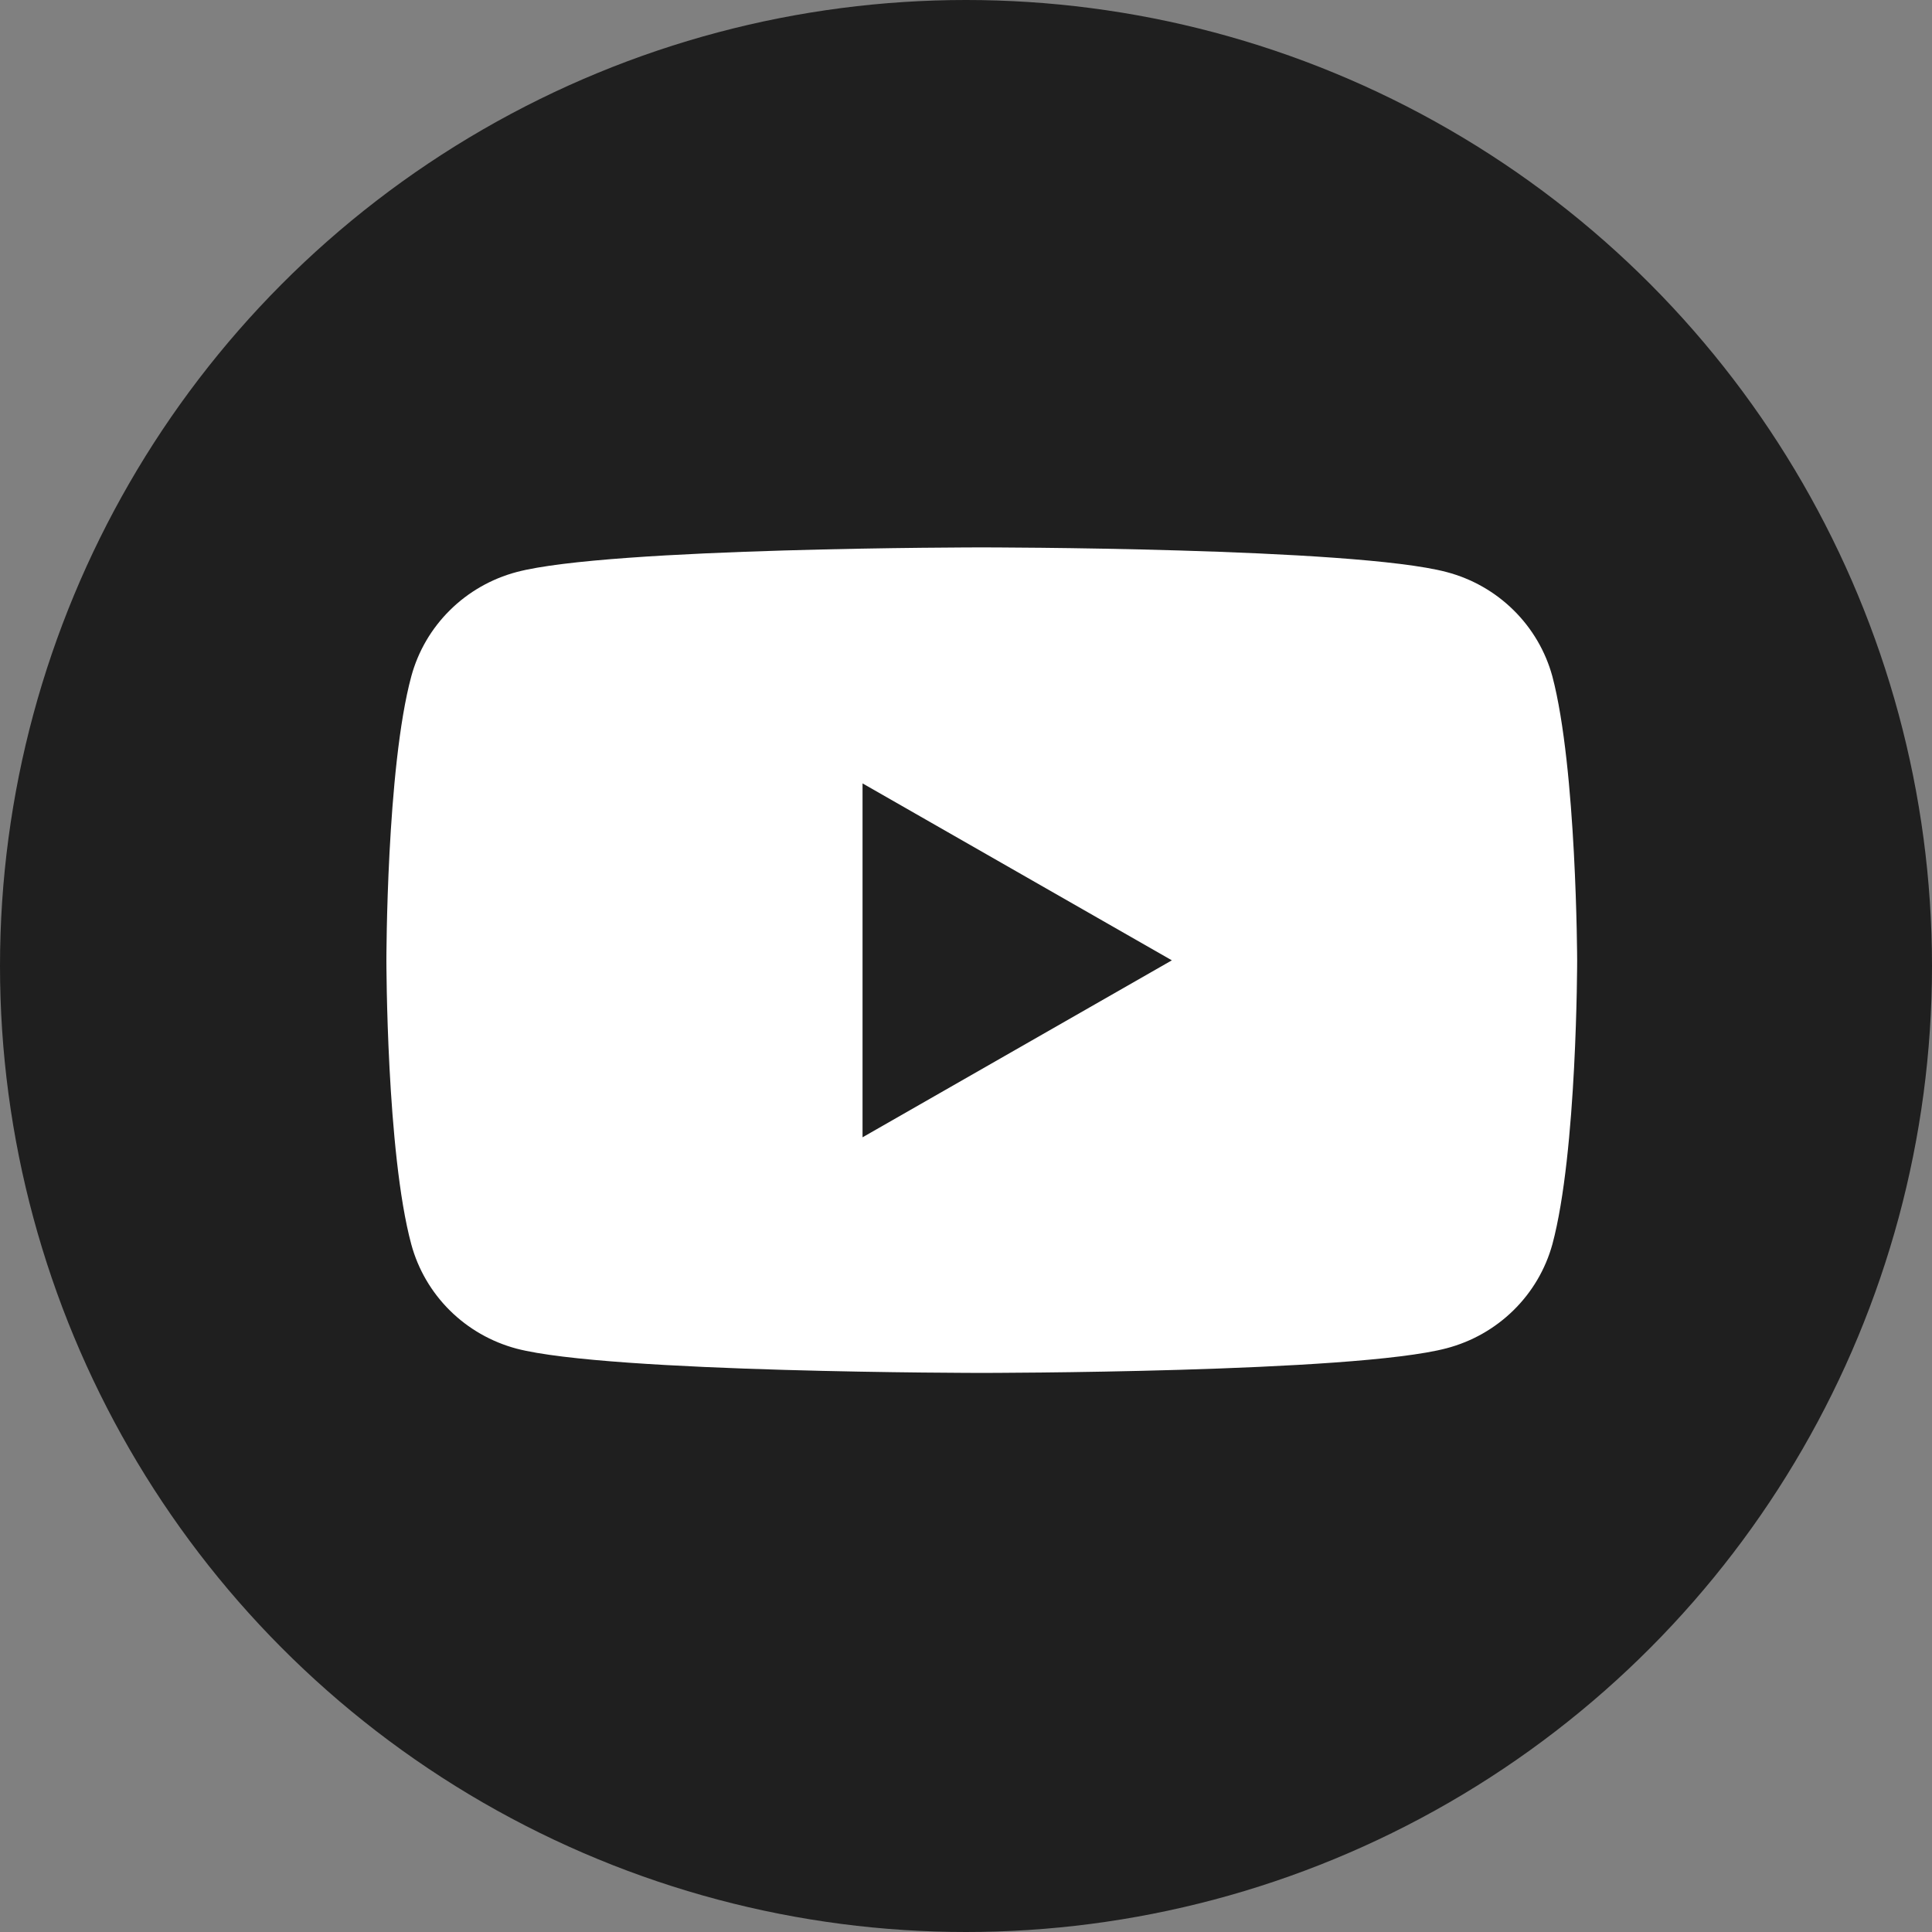 <?xml version="1.0" encoding="UTF-8"?> <svg xmlns="http://www.w3.org/2000/svg" width="60" height="60" viewBox="0 0 60 60" fill="none"><rect x="0" y="0" width="60" height="60" fill="#808080" stroke="none"/> <circle cx="30" cy="30" r="30" fill="#1F1F1F"></circle> <path d="M48.21 21.005C47.998 20.227 47.582 19.518 47.006 18.95C46.43 18.381 45.713 17.973 44.927 17.766C42.042 17 30.482 17 30.482 17C30.482 17 18.919 17 16.041 17.766C15.258 17.975 14.543 18.384 13.97 18.953C13.396 19.521 12.983 20.229 12.773 21.005C12 23.862 12 29.825 12 29.825C12 29.825 12 35.787 12.773 38.644C12.983 39.42 13.396 40.128 13.97 40.697C14.543 41.265 15.258 41.674 16.041 41.883C18.922 42.637 30.482 42.637 30.482 42.637C30.482 42.637 42.045 42.637 44.927 41.871C45.711 41.665 46.427 41.258 47.003 40.692C47.58 40.126 47.996 39.419 48.21 38.644C48.98 35.787 48.98 29.825 48.98 29.825C48.98 29.825 48.965 23.862 48.21 21.005Z" fill="white"></path> <path d="M26.787 35.32L36.393 29.824L26.787 24.329V35.32Z" fill="#1F1F1F"></path> </svg> 